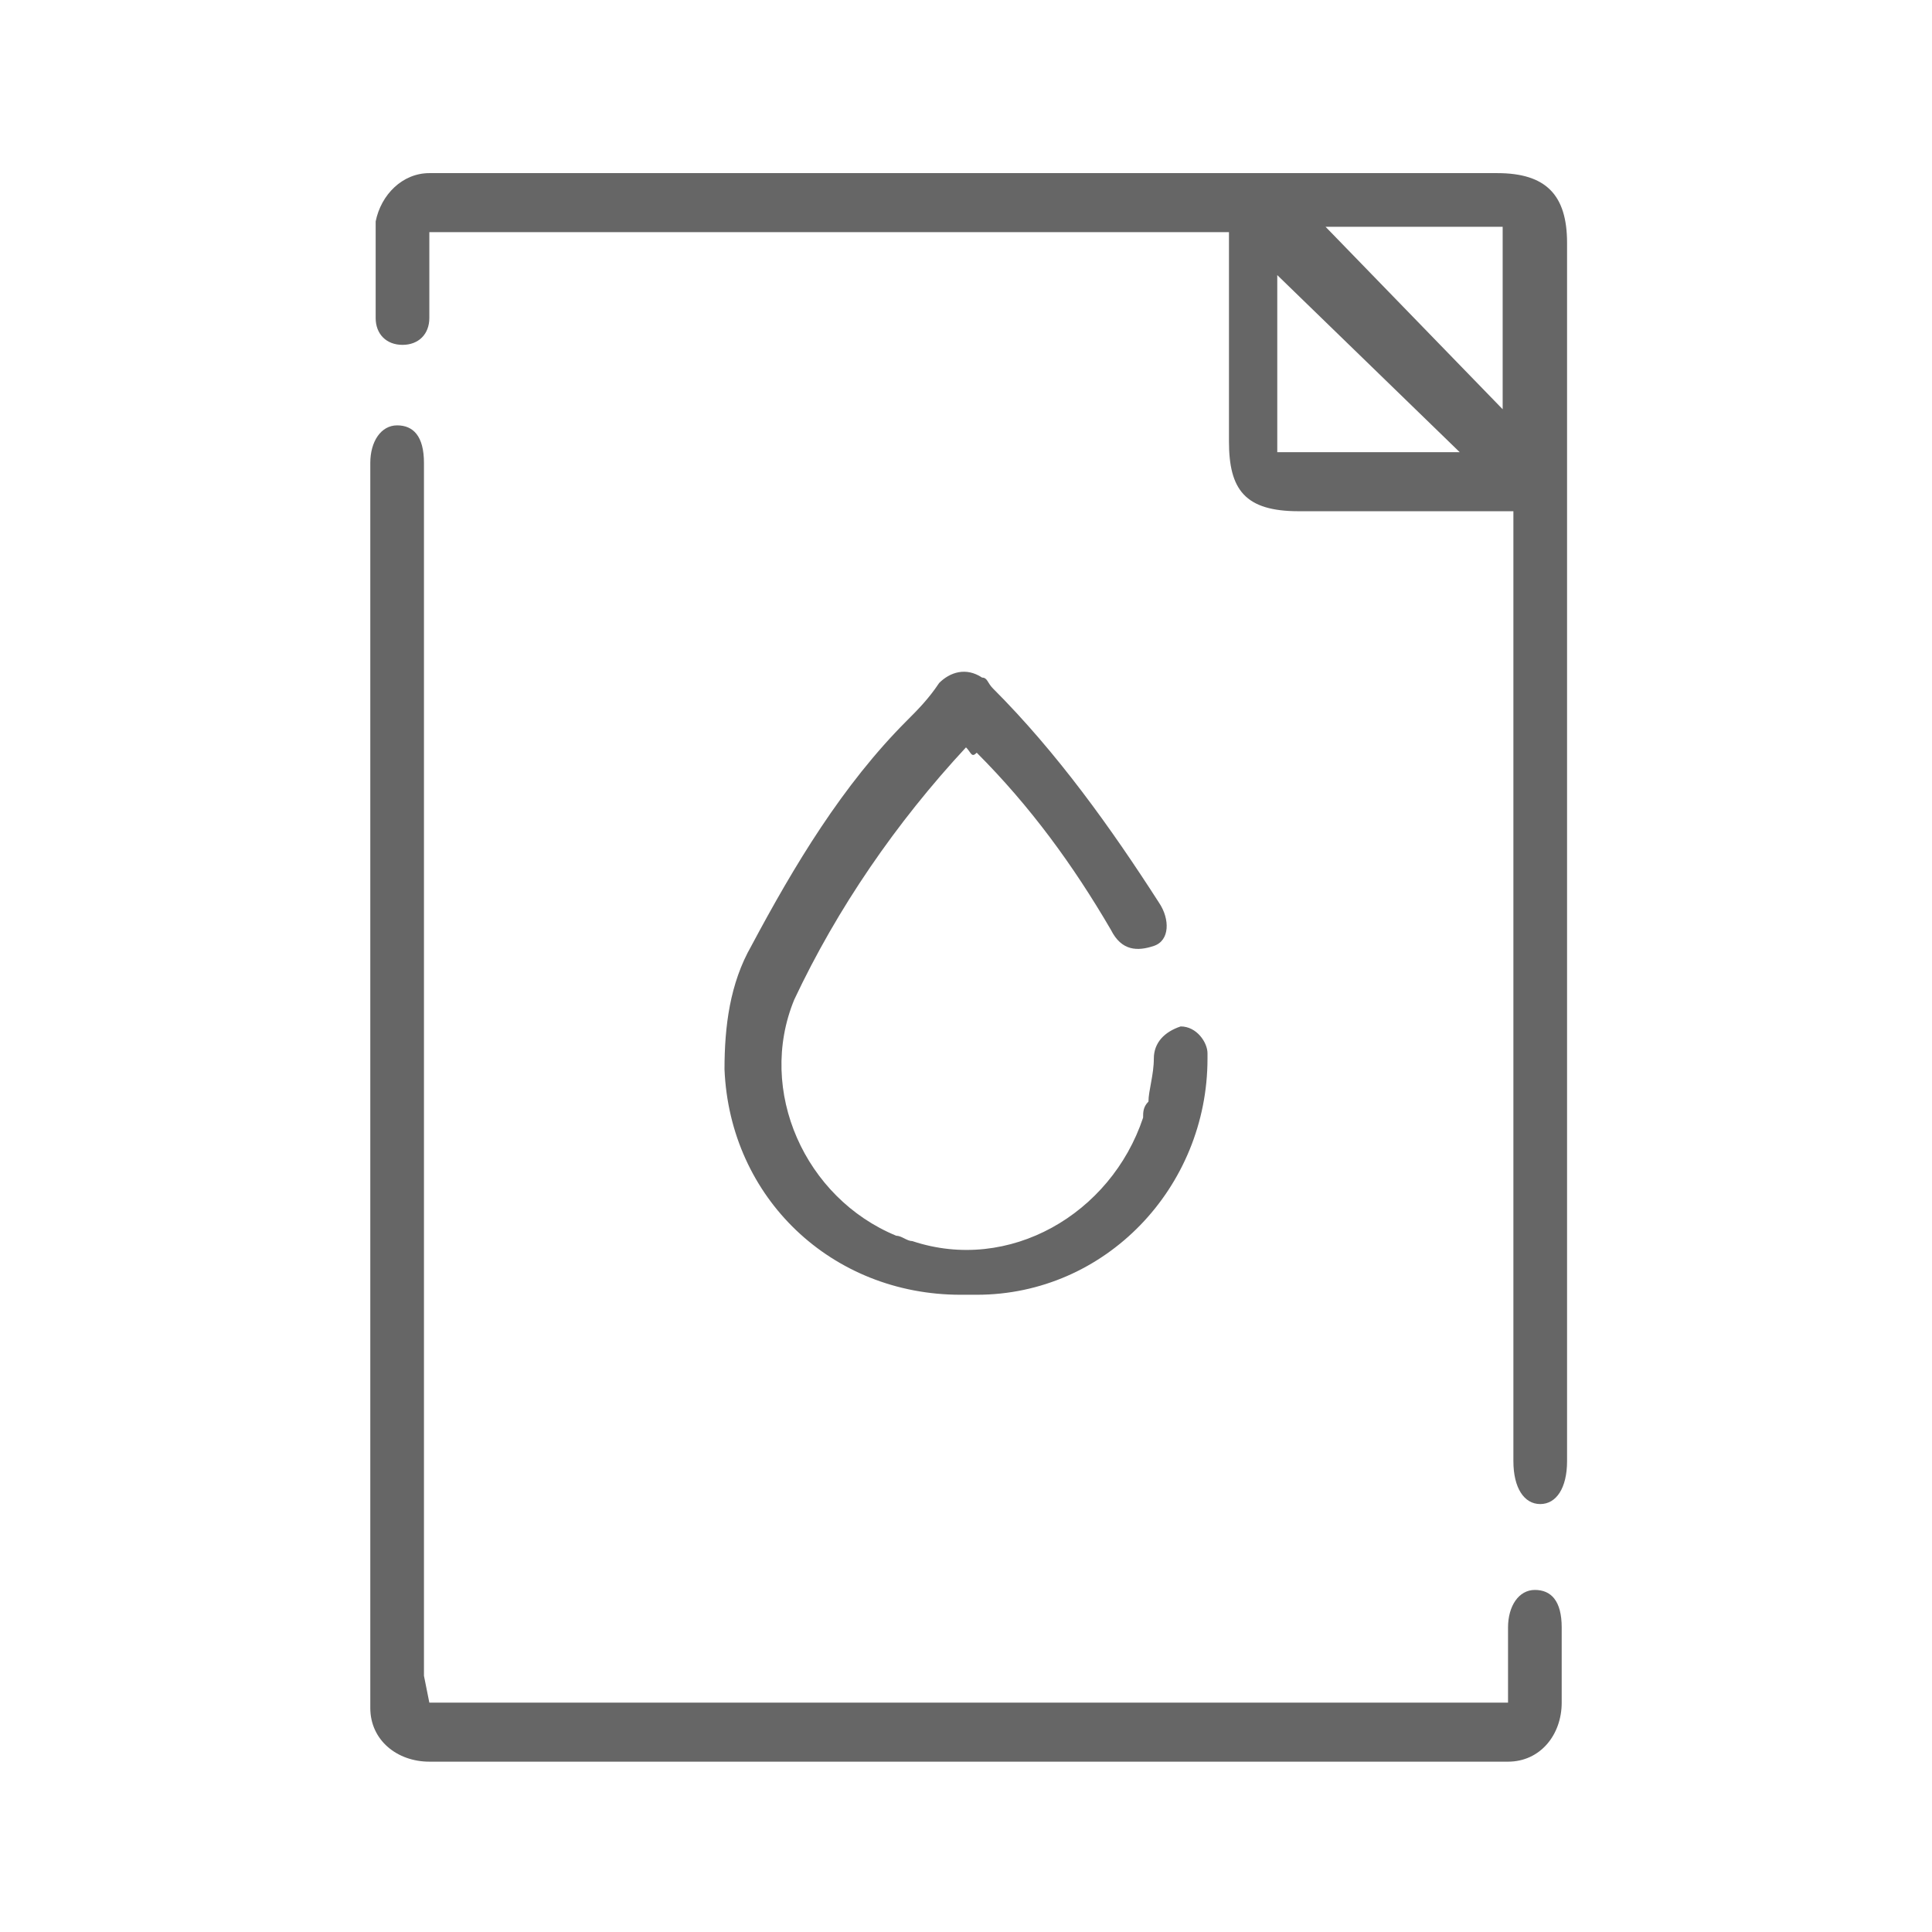 <?xml version="1.0" encoding="utf-8"?>
<!-- Generator: Adobe Illustrator 26.5.0, SVG Export Plug-In . SVG Version: 6.00 Build 0)  -->
<svg version="1.1" id="Layer_1" xmlns="http://www.w3.org/2000/svg" xmlns:xlink="http://www.w3.org/1999/xlink" x="0px" y="0px"
	 viewBox="0 0 36 36" style="enable-background:new 0 0 36 36;" xml:space="preserve">
<style type="text/css">
	.st0{opacity:0.6;}
</style>
<g id="Group_9" transform="translate(5 118.626)" class="st0">
	<g id="Group_8" transform="translate(0)">
		<path id="Path_11" d="M23.1-109.1h-3.9c-1,0-1.3-0.4-1.3-1.3v-3.9H3c0,0.4,0,0.8,0,1.2c0,0.1,0,0.3,0,0.4c0,0.3-0.2,0.5-0.5,0.5
			c-0.3,0-0.5-0.2-0.5-0.5c0,0,0,0,0,0c0-0.6,0-1.2,0-1.8c0.1-0.5,0.5-0.9,1-0.9c0.1,0,0.2,0,0.3,0h19.6c0.9,0,1.3,0.4,1.3,1.3v22.7
			c0,0.5-0.2,0.8-0.5,0.8s-0.5-0.3-0.5-0.8V-109.1z M23-114.4h-3.3L23-111L23-114.4z M18.8-113.5v3.3h3.4L18.8-113.5z"/>
		<path id="Path_12" d="M3-86.9h20.1c0-0.5,0-1,0-1.4c0-0.4,0.2-0.7,0.5-0.7s0.5,0.2,0.5,0.7c0,0.5,0,0.9,0,1.4c0,0.6-0.4,1.1-1,1.1
			c0,0-0.1,0-0.1,0c-6.7,0-13.3,0-20,0c-0.6,0-1.1-0.4-1.1-1c0,0,0-0.1,0-0.1c0-7.7,0-15.4,0-23.1c0-0.4,0.2-0.7,0.5-0.7
			s0.5,0.2,0.5,0.7c0,7.5,0,15.1,0,22.6L3-86.9z"/>
		<path id="Path_13" d="M13-104.7c-1.3,1.4-2.4,3-3.2,4.7c-0.7,1.7,0.2,3.7,1.9,4.4c0.1,0,0.2,0.1,0.3,0.1c1.8,0.6,3.7-0.5,4.3-2.3
			c0-0.1,0-0.2,0.1-0.3c0-0.2,0.1-0.5,0.1-0.8c0-0.3,0.2-0.5,0.5-0.6c0.3,0,0.5,0.3,0.5,0.5c0,0,0,0,0,0.1c0,2.4-1.9,4.4-4.3,4.4
			c-0.1,0-0.2,0-0.3,0c-2.4,0-4.3-1.8-4.4-4.2c0-0.8,0.1-1.6,0.5-2.3c0.8-1.5,1.7-3,2.9-4.2c0.2-0.2,0.4-0.4,0.6-0.7
			c0.2-0.2,0.5-0.3,0.8-0.1c0.1,0,0.1,0.1,0.2,0.2c1.2,1.2,2.2,2.6,3.1,4c0.2,0.3,0.2,0.7-0.1,0.8s-0.6,0.1-0.8-0.3
			c-0.7-1.2-1.5-2.3-2.5-3.3C13.1-104.5,13.1-104.6,13-104.7z"/>
	</g>
</g>
</svg>

